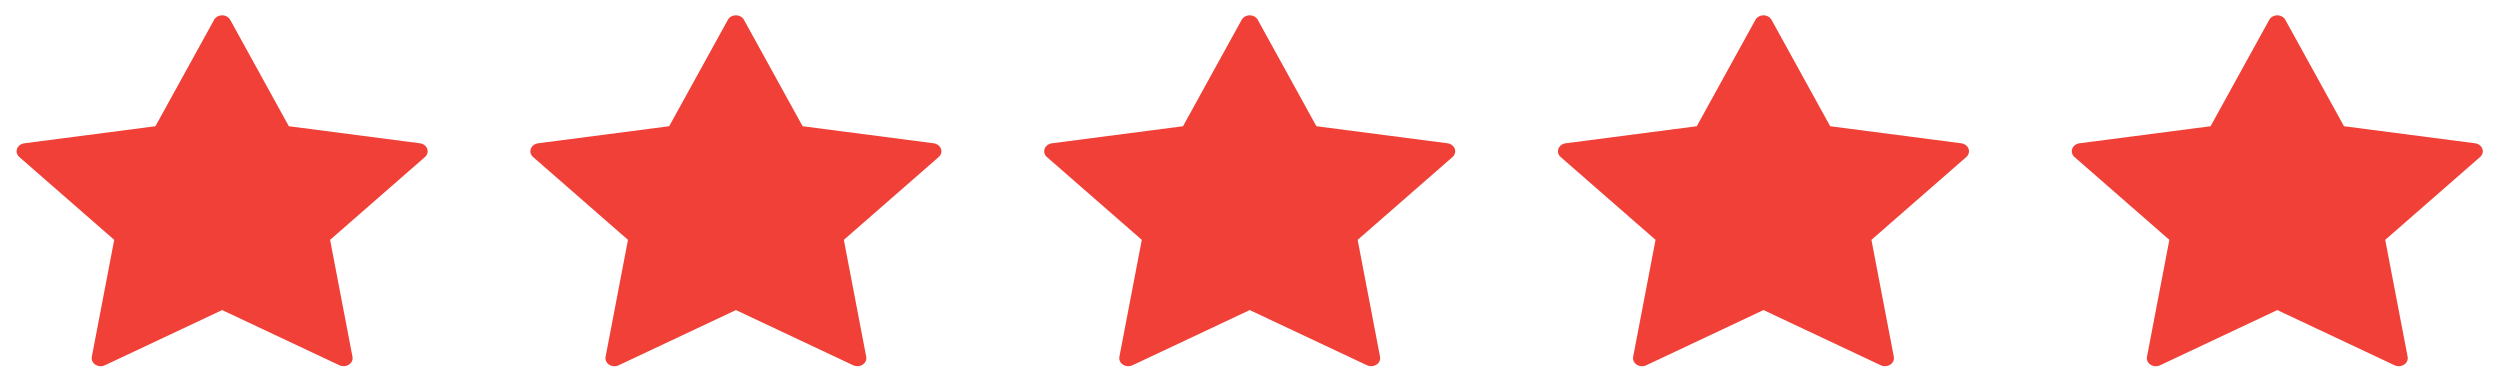 <svg width="114" height="17" viewBox="0 0 114 17" fill="none" xmlns="http://www.w3.org/2000/svg">
<path fill-rule="evenodd" clip-rule="evenodd" d="M10.497 0.904L13.171 5.756L19.149 6.534C19.304 6.555 19.432 6.652 19.481 6.785C19.529 6.918 19.488 7.063 19.377 7.161L15.052 10.937L16.073 16.269C16.1 16.407 16.037 16.546 15.91 16.628C15.784 16.71 15.616 16.721 15.477 16.656L10.13 14.139L4.782 16.657C4.644 16.722 4.476 16.711 4.35 16.629C4.223 16.547 4.16 16.408 4.187 16.27L5.208 10.937L0.882 7.161C0.77 7.063 0.73 6.918 0.778 6.785C0.826 6.652 0.954 6.555 1.109 6.534L7.088 5.756L9.763 0.904C9.831 0.779 9.974 0.699 10.13 0.699C10.286 0.699 10.428 0.779 10.497 0.904Z" fill="#F04037"/>
<path fill-rule="evenodd" clip-rule="evenodd" d="M33.924 0.904L36.599 5.756L42.577 6.534C42.732 6.555 42.86 6.652 42.908 6.785C42.957 6.918 42.916 7.063 42.804 7.161L38.479 10.937L39.5 16.269C39.527 16.407 39.464 16.546 39.338 16.628C39.211 16.71 39.044 16.721 38.905 16.656L33.558 14.139L28.21 16.657C28.072 16.722 27.904 16.711 27.777 16.629C27.651 16.547 27.588 16.408 27.615 16.27L28.636 10.937L24.31 7.161C24.198 7.063 24.157 6.918 24.206 6.785C24.254 6.652 24.382 6.555 24.537 6.534L30.515 5.756L33.191 0.904C33.259 0.779 33.401 0.699 33.558 0.699C33.714 0.699 33.856 0.779 33.924 0.904Z" fill="#F04037"/>
<path fill-rule="evenodd" clip-rule="evenodd" d="M57.354 0.904L60.028 5.756L66.007 6.534C66.162 6.555 66.29 6.652 66.338 6.785C66.386 6.918 66.346 7.063 66.234 7.161L61.909 10.937L62.93 16.269C62.957 16.407 62.894 16.546 62.767 16.628C62.641 16.71 62.473 16.721 62.335 16.656L56.987 14.139L51.64 16.657C51.501 16.722 51.334 16.711 51.207 16.629C51.081 16.547 51.017 16.408 51.044 16.27L52.066 10.937L47.739 7.161C47.627 7.063 47.587 6.918 47.635 6.785C47.684 6.652 47.812 6.555 47.967 6.534L53.945 5.756L56.62 0.904C56.689 0.779 56.831 0.699 56.987 0.699C57.144 0.699 57.286 0.779 57.354 0.904Z" fill="#F04037"/>
<path fill-rule="evenodd" clip-rule="evenodd" d="M80.782 0.904L83.456 5.756L89.434 6.534C89.589 6.555 89.718 6.652 89.766 6.785C89.814 6.918 89.774 7.063 89.662 7.161L85.337 10.937L86.358 16.269C86.385 16.407 86.322 16.546 86.195 16.628C86.069 16.71 85.901 16.721 85.763 16.656L80.415 14.139L75.067 16.657C74.929 16.722 74.761 16.711 74.635 16.629C74.508 16.547 74.445 16.408 74.472 16.27L75.493 10.937L71.167 7.161C71.055 7.063 71.015 6.918 71.063 6.785C71.111 6.652 71.24 6.555 71.394 6.534L77.373 5.756L80.048 0.904C80.116 0.779 80.259 0.699 80.415 0.699C80.571 0.699 80.714 0.779 80.782 0.904Z" fill="#F04037"/>
<path fill-rule="evenodd" clip-rule="evenodd" d="M104.211 0.904L106.886 5.756L112.864 6.534C113.019 6.555 113.147 6.652 113.195 6.785C113.244 6.918 113.203 7.063 113.091 7.161L108.766 10.937L109.788 16.269C109.814 16.407 109.751 16.546 109.625 16.628C109.498 16.71 109.331 16.721 109.192 16.656L103.845 14.139L98.497 16.657C98.359 16.722 98.191 16.711 98.064 16.629C97.938 16.547 97.875 16.408 97.902 16.27L98.923 10.937L94.597 7.161C94.485 7.063 94.445 6.918 94.493 6.785C94.541 6.652 94.669 6.555 94.824 6.534L100.802 5.756L103.478 0.904C103.546 0.779 103.688 0.699 103.845 0.699C104.001 0.699 104.143 0.779 104.211 0.904Z" fill="#F04037"/>
</svg>
